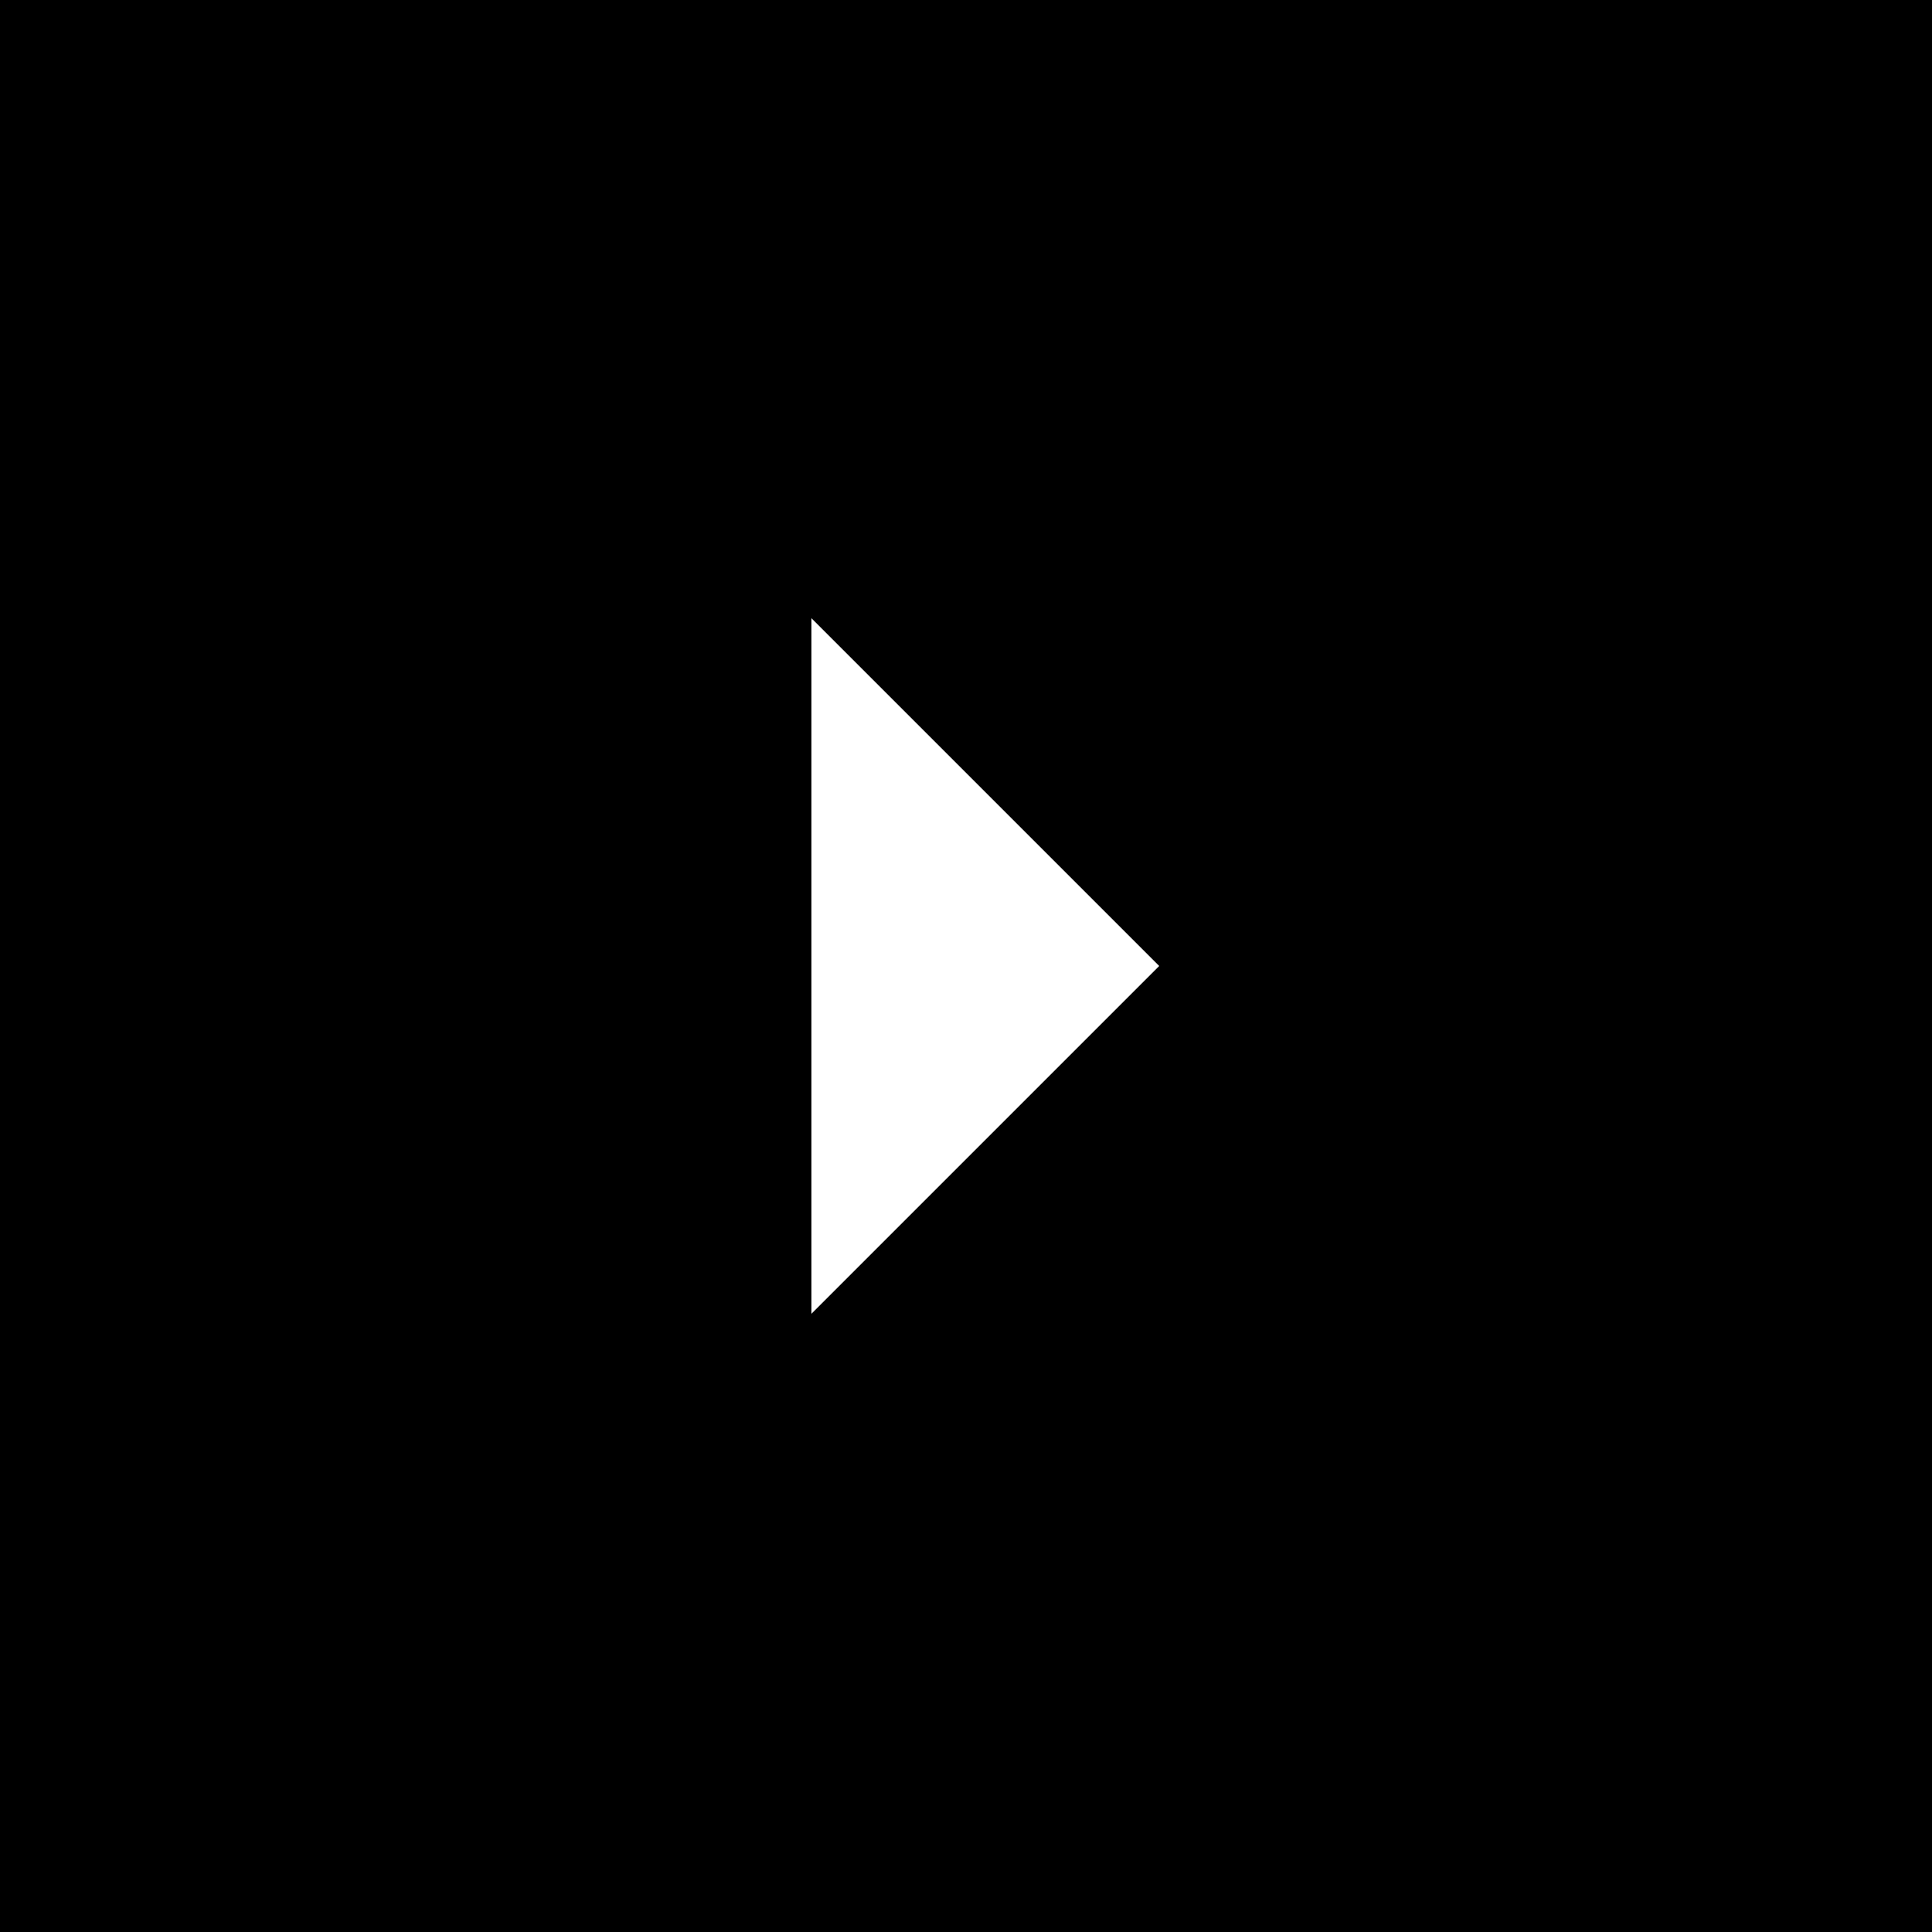 <?xml version="1.0" encoding="UTF-8"?>
<svg xmlns="http://www.w3.org/2000/svg" width="50" height="50" viewBox="0 0 50 50" fill="none">
  <rect x="0" y="0" width="50" height="50" fill="#808080" stroke="none"/>
  <rect width="50" height="50" transform="matrix(-1 0 0 1 50 0)" fill="black"></rect>
  <path d="M30 25L21 16V34L30 25Z" fill="white"></path>
</svg>
